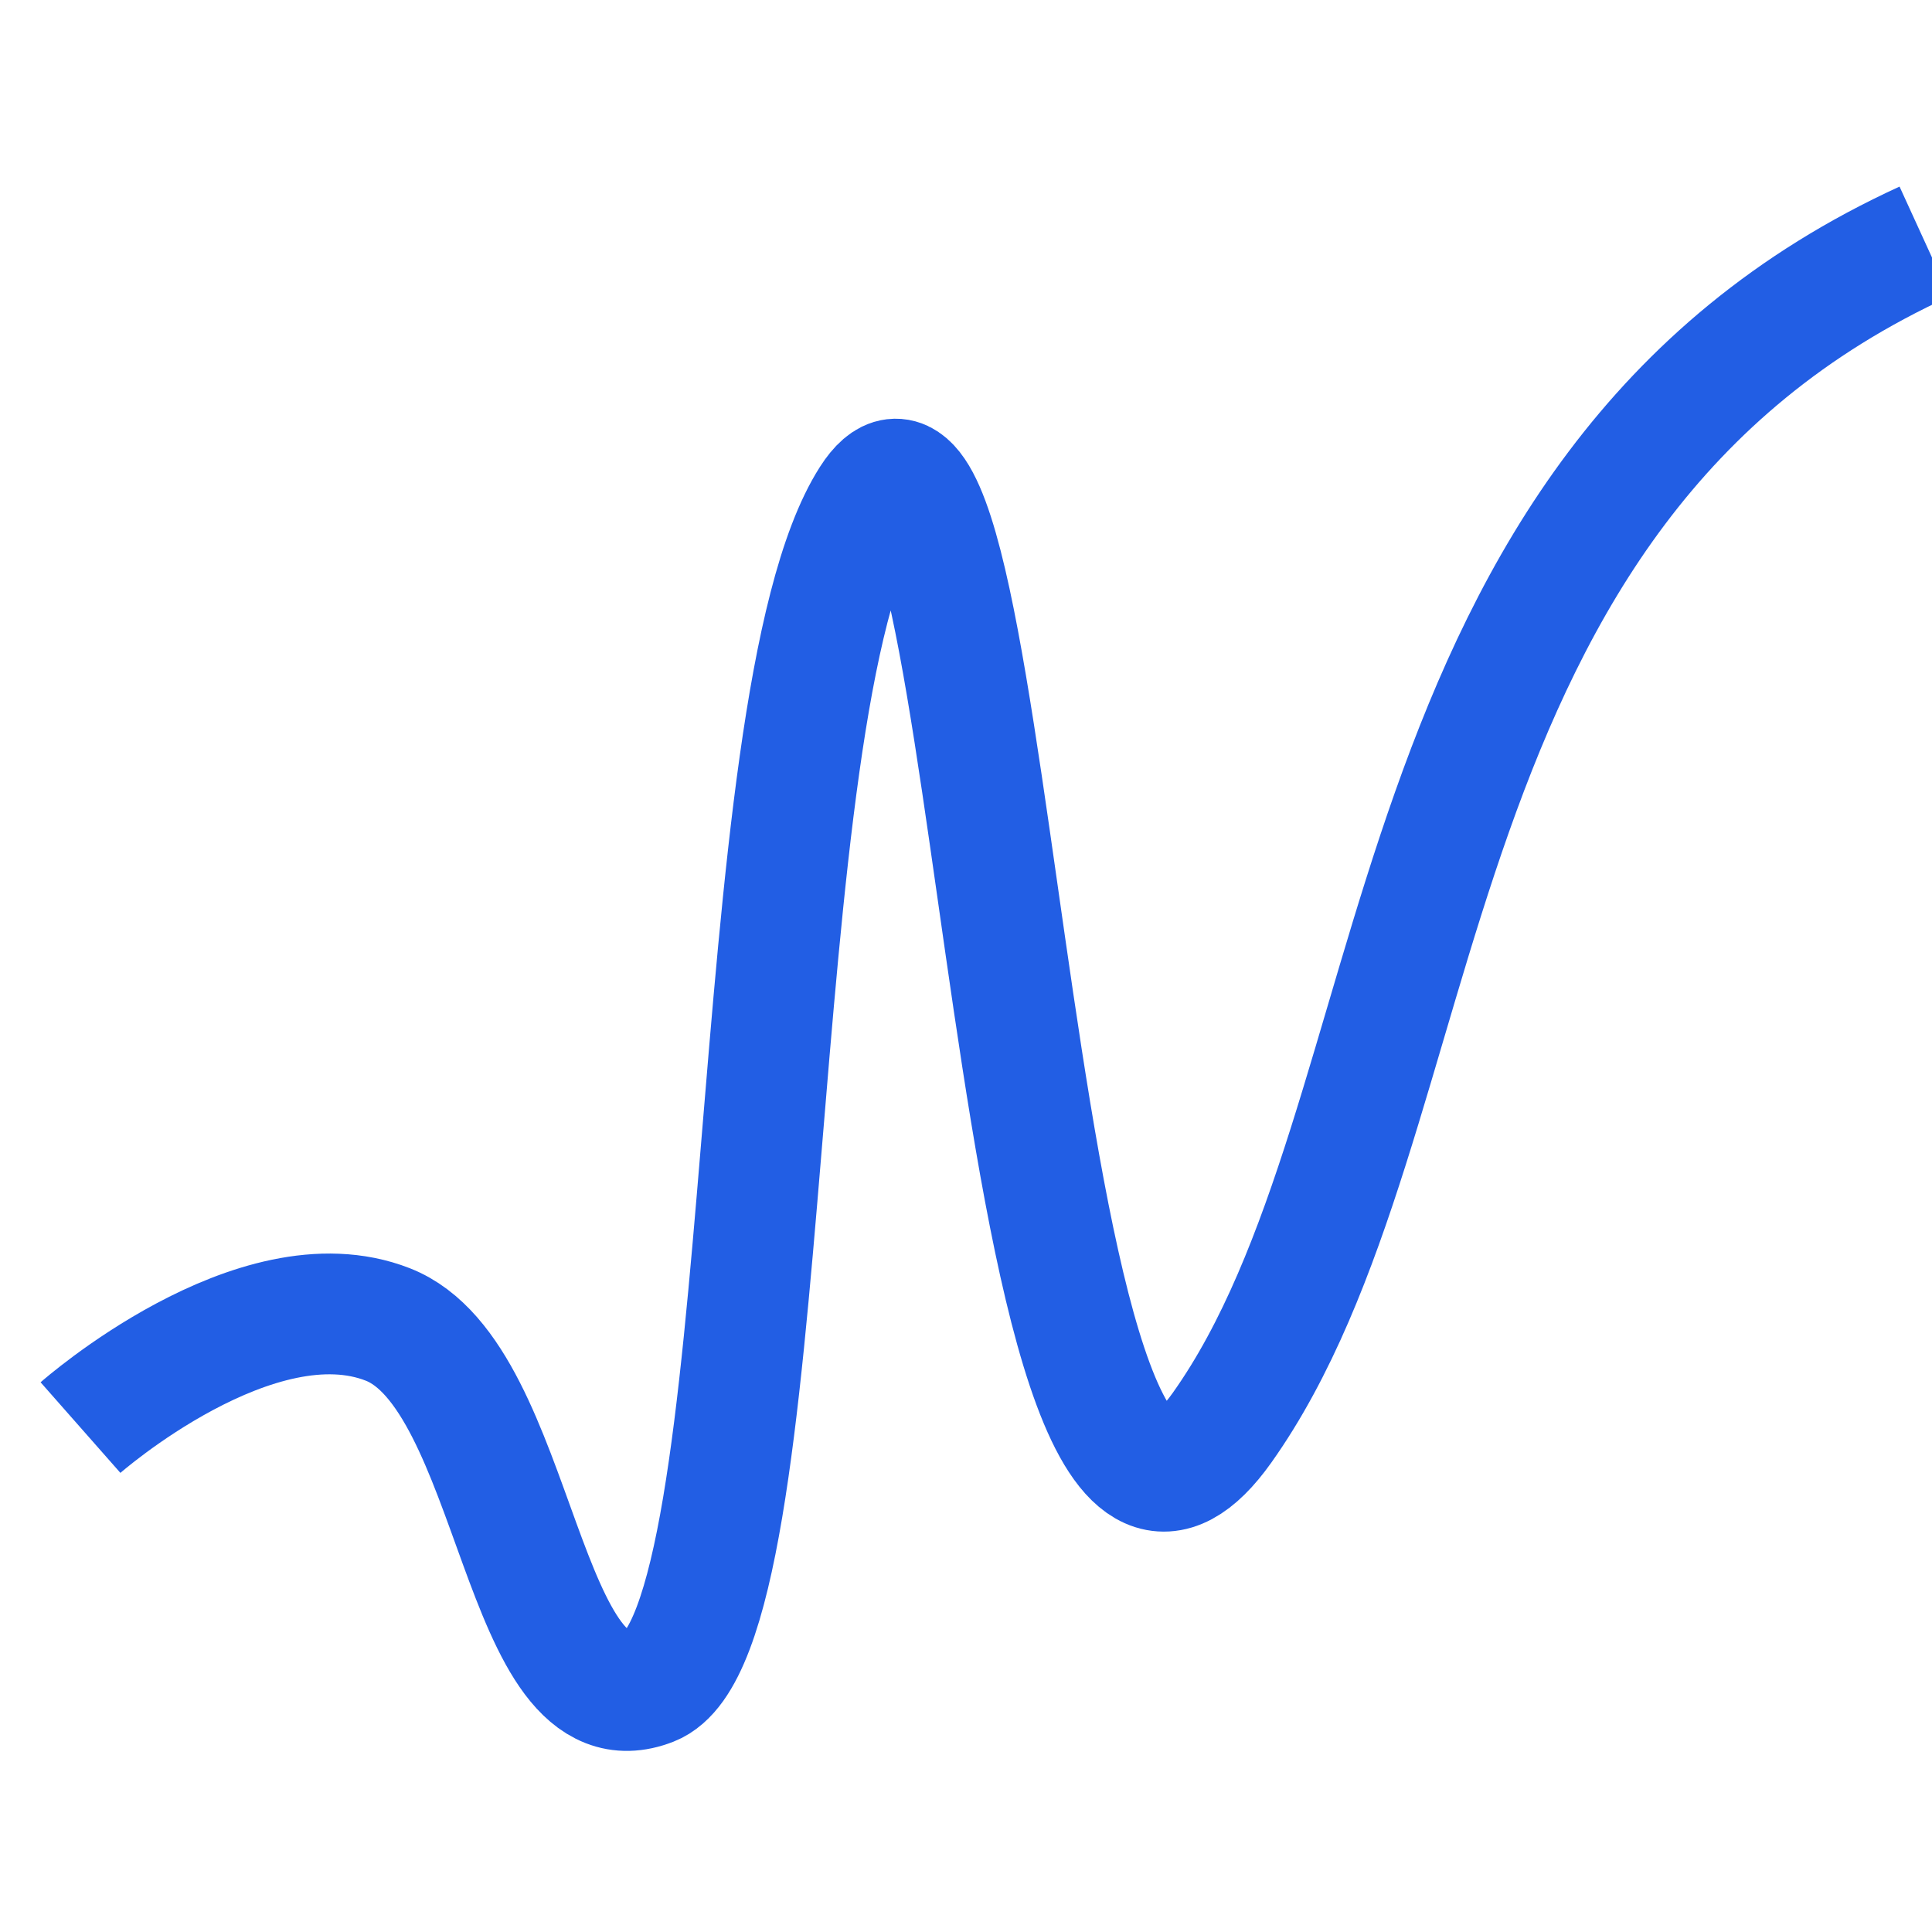 <?xml version="1.0" encoding="UTF-8"?> <svg xmlns="http://www.w3.org/2000/svg" width="24" height="24" viewBox="0 0 24 24" fill="none"> <g clip-path="url(#clip0_40_752)"> <path d="M1 17.734C1 17.734 3.182 15.812 4.818 16.453C6.455 17.094 6.455 21.578 8.091 20.938C9.727 20.297 9.182 8.766 10.818 6.203C12.454 3.641 12.454 21.578 15.182 17.734C17.909 13.891 17.164 6.086 23.909 3" stroke="#225EE4" stroke-width="1.5"></path> </g> <defs> <clipPath id="clip0_40_752"> <rect width="24" height="24" fill="white"></rect> </clipPath> </defs> </svg> 